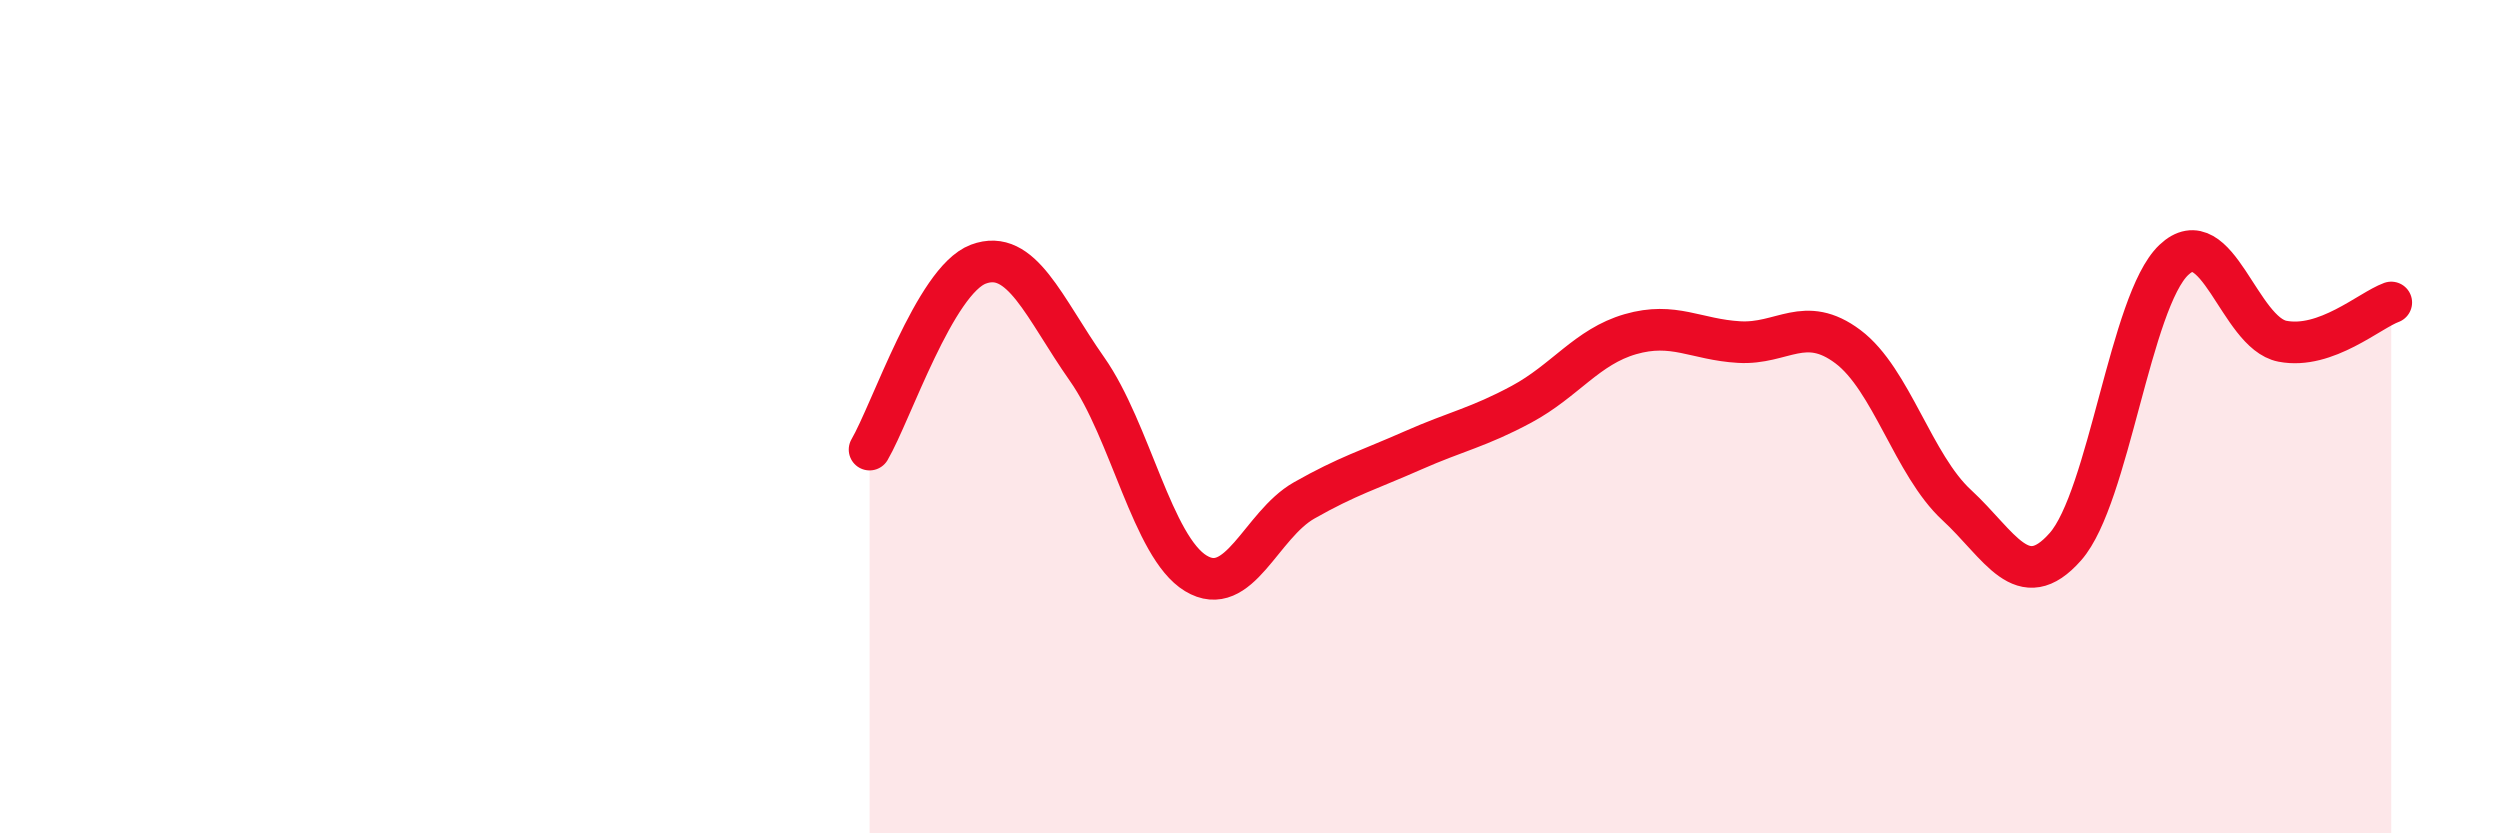 
    <svg width="60" height="20" viewBox="0 0 60 20" xmlns="http://www.w3.org/2000/svg">
      <path
        d="M 20.87,10.79 C 21.39,9.9 22.44,6.73 23.48,6.34 C 24.52,5.95 25.05,7.38 26.09,8.86 C 27.13,10.34 27.66,13.13 28.7,13.76 C 29.74,14.39 30.26,12.6 31.3,12.01 C 32.34,11.42 32.87,11.27 33.91,10.81 C 34.95,10.35 35.48,10.26 36.52,9.7 C 37.56,9.14 38.09,8.32 39.13,8.02 C 40.17,7.72 40.7,8.15 41.74,8.21 C 42.78,8.27 43.31,7.54 44.35,8.32 C 45.39,9.1 45.92,11.16 46.96,12.12 C 48,13.08 48.53,14.3 49.57,13.12 C 50.61,11.94 51.13,7.23 52.17,6.24 C 53.21,5.25 53.74,7.99 54.78,8.19 C 55.82,8.39 56.87,7.45 57.39,7.26L57.39 20L20.87 20Z"
        fill="#EB0A25"
        opacity="0.1"
        stroke-linecap="round"
        stroke-linejoin="round"
      />
      <path
        d="M 20.87,10.79 C 21.39,9.9 22.44,6.73 23.48,6.34 C 24.52,5.95 25.05,7.38 26.09,8.86 C 27.13,10.34 27.66,13.13 28.7,13.76 C 29.74,14.39 30.26,12.6 31.3,12.01 C 32.34,11.42 32.87,11.27 33.91,10.81 C 34.95,10.35 35.48,10.26 36.52,9.7 C 37.56,9.14 38.09,8.32 39.13,8.02 C 40.17,7.72 40.7,8.15 41.74,8.21 C 42.78,8.27 43.31,7.54 44.35,8.32 C 45.39,9.1 45.92,11.16 46.96,12.12 C 48,13.08 48.53,14.3 49.57,13.12 C 50.61,11.94 51.13,7.23 52.17,6.24 C 53.21,5.25 53.74,7.99 54.78,8.19 C 55.82,8.39 56.87,7.45 57.39,7.26"
        stroke="#EB0A25"
        stroke-width="1"
        fill="none"
        stroke-linecap="round"
        stroke-linejoin="round"
      />
    </svg>
  